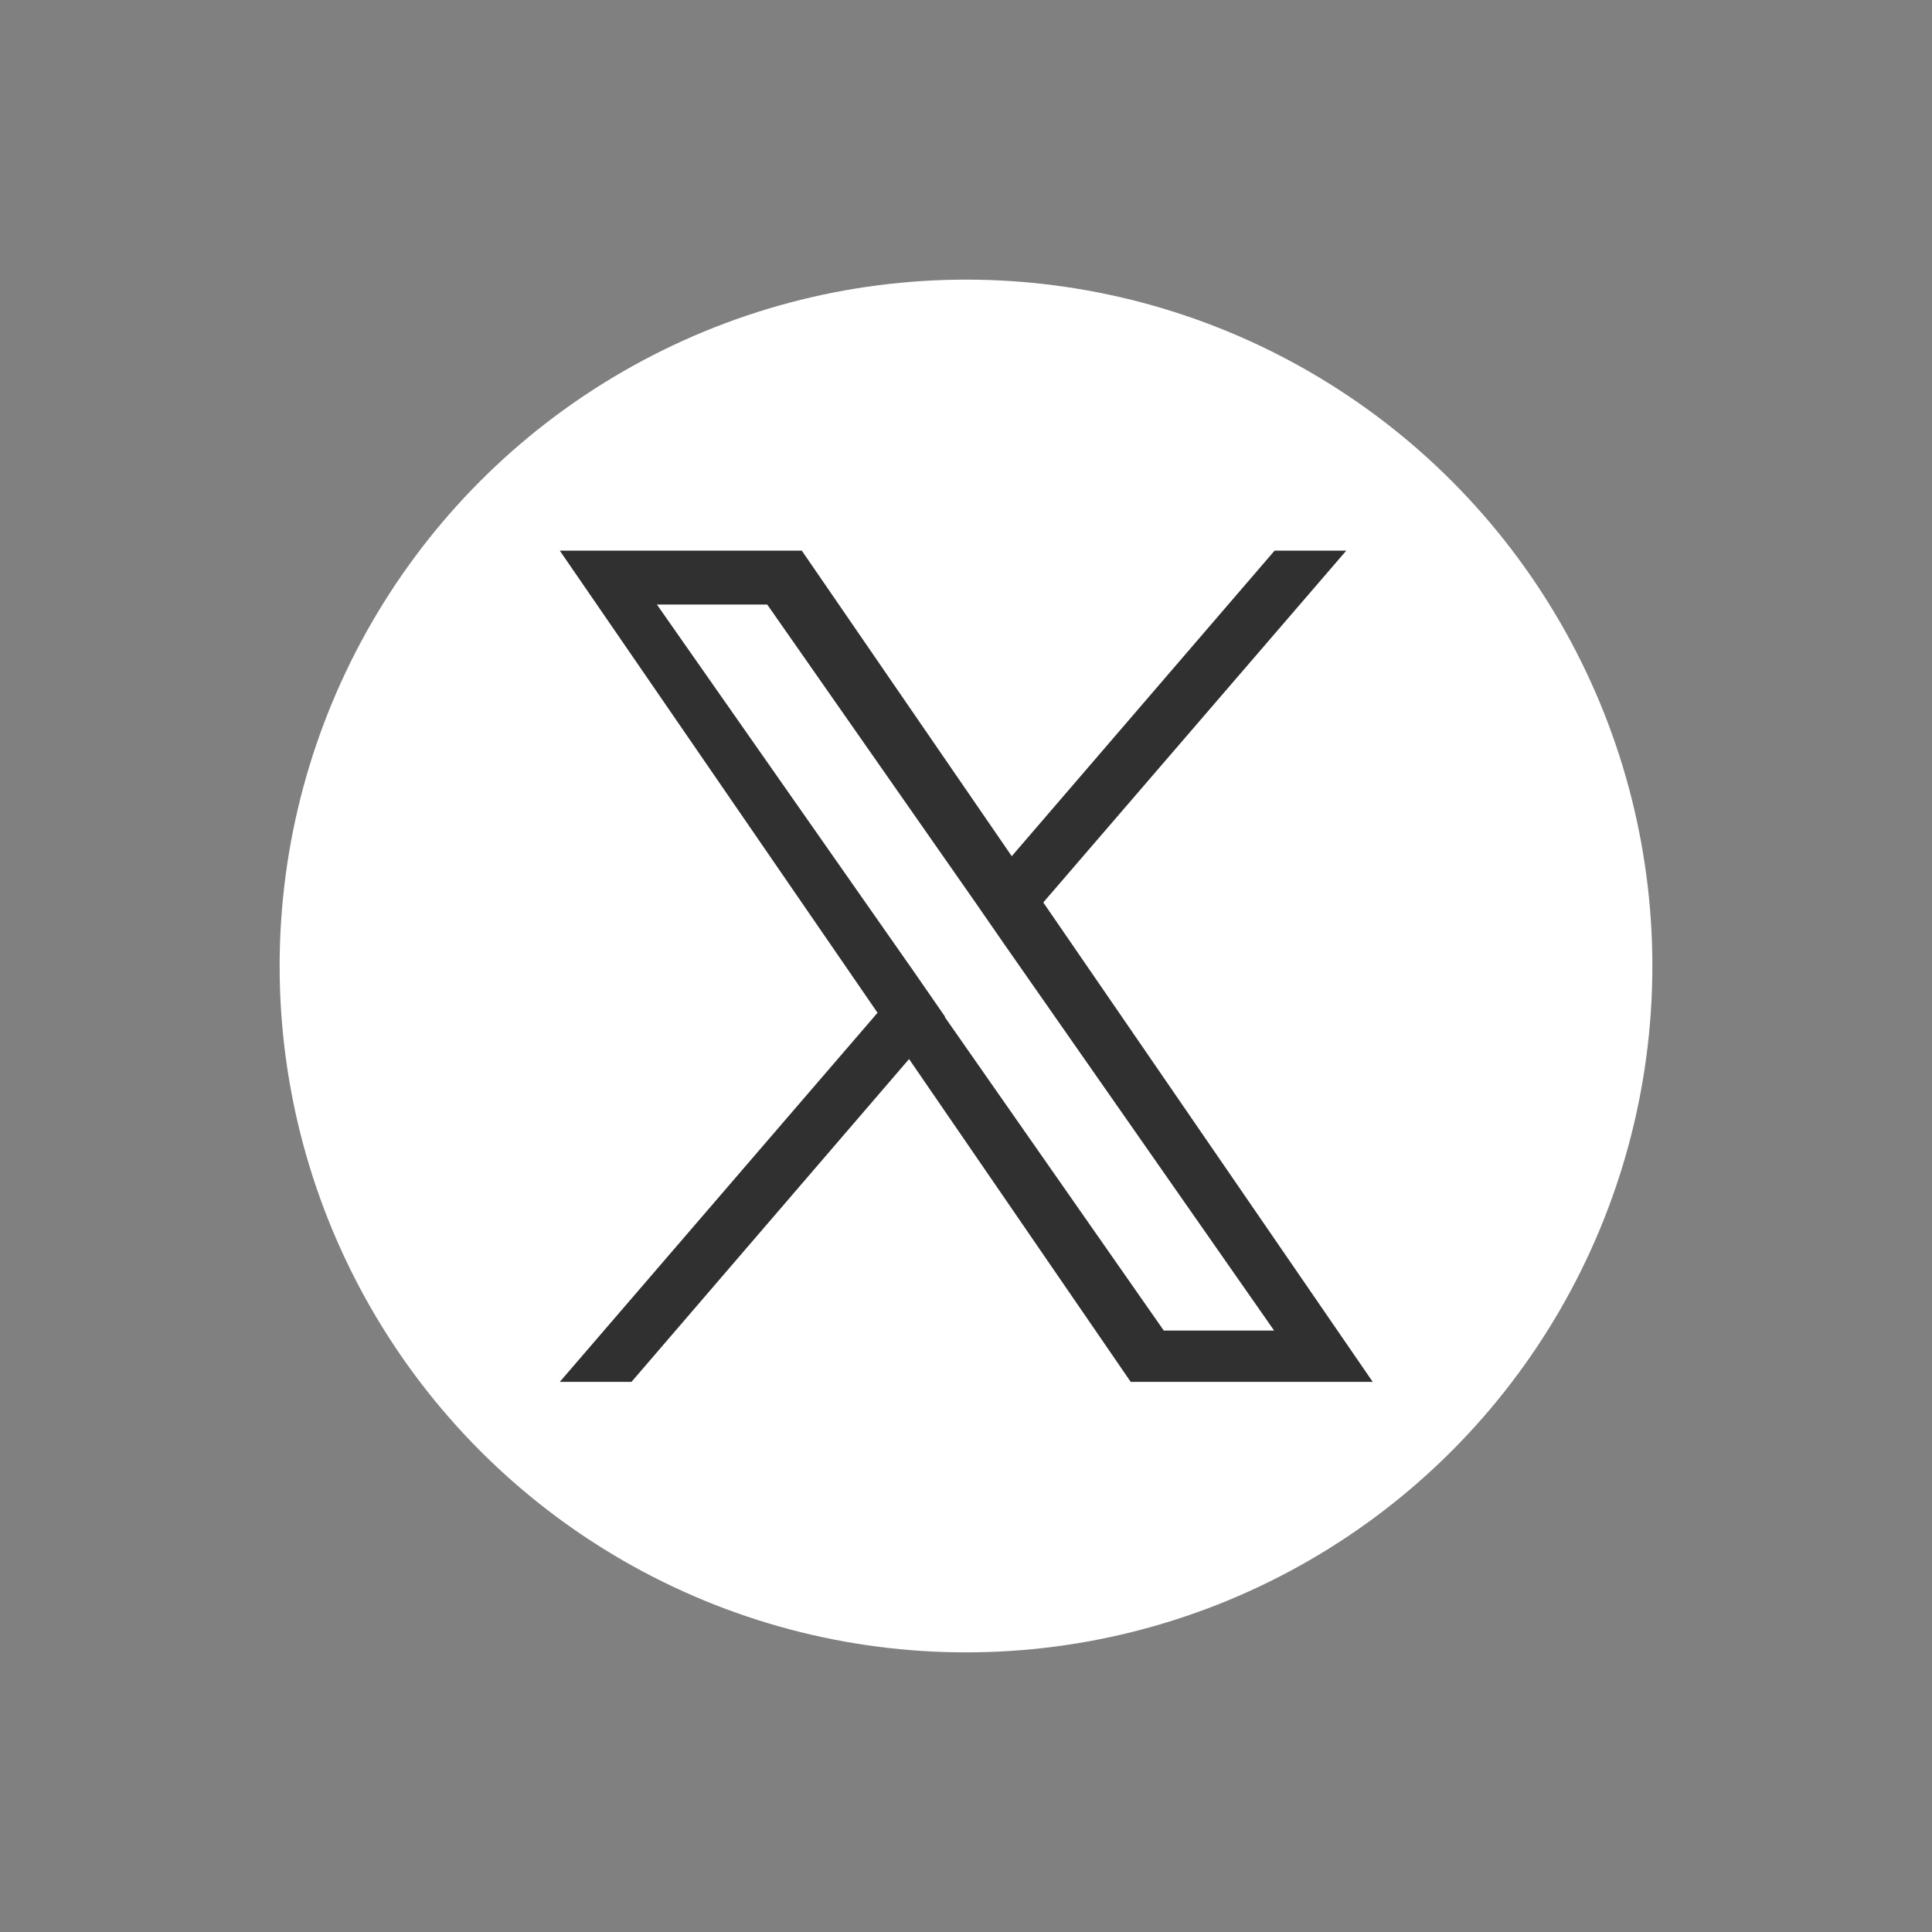 <?xml version="1.0" encoding="UTF-8"?><svg id="b" xmlns="http://www.w3.org/2000/svg" width="38" height="38" viewBox="0 0 38 38"><rect x="0" y="0" width="38" height="38" fill="#808080" stroke="none"/><g id="c"><rect width="38" height="38" fill="none"/><circle cx="19" cy="19" r="13.5" fill="#fff"/><path d="M20.52,17.75l5.96-6.92h-1.41l-5.17,6.01-4.13-6.01h-4.76l6.25,9.09-6.25,7.26h1.41l5.46-6.35,4.36,6.35h4.76l-6.48-9.43h0ZM18.59,20l-.63-.91-5.04-7.2h2.17l4.06,5.81.63.91,5.28,7.56h-2.17l-4.31-6.17h0Z" fill="#303030"/></g></svg>